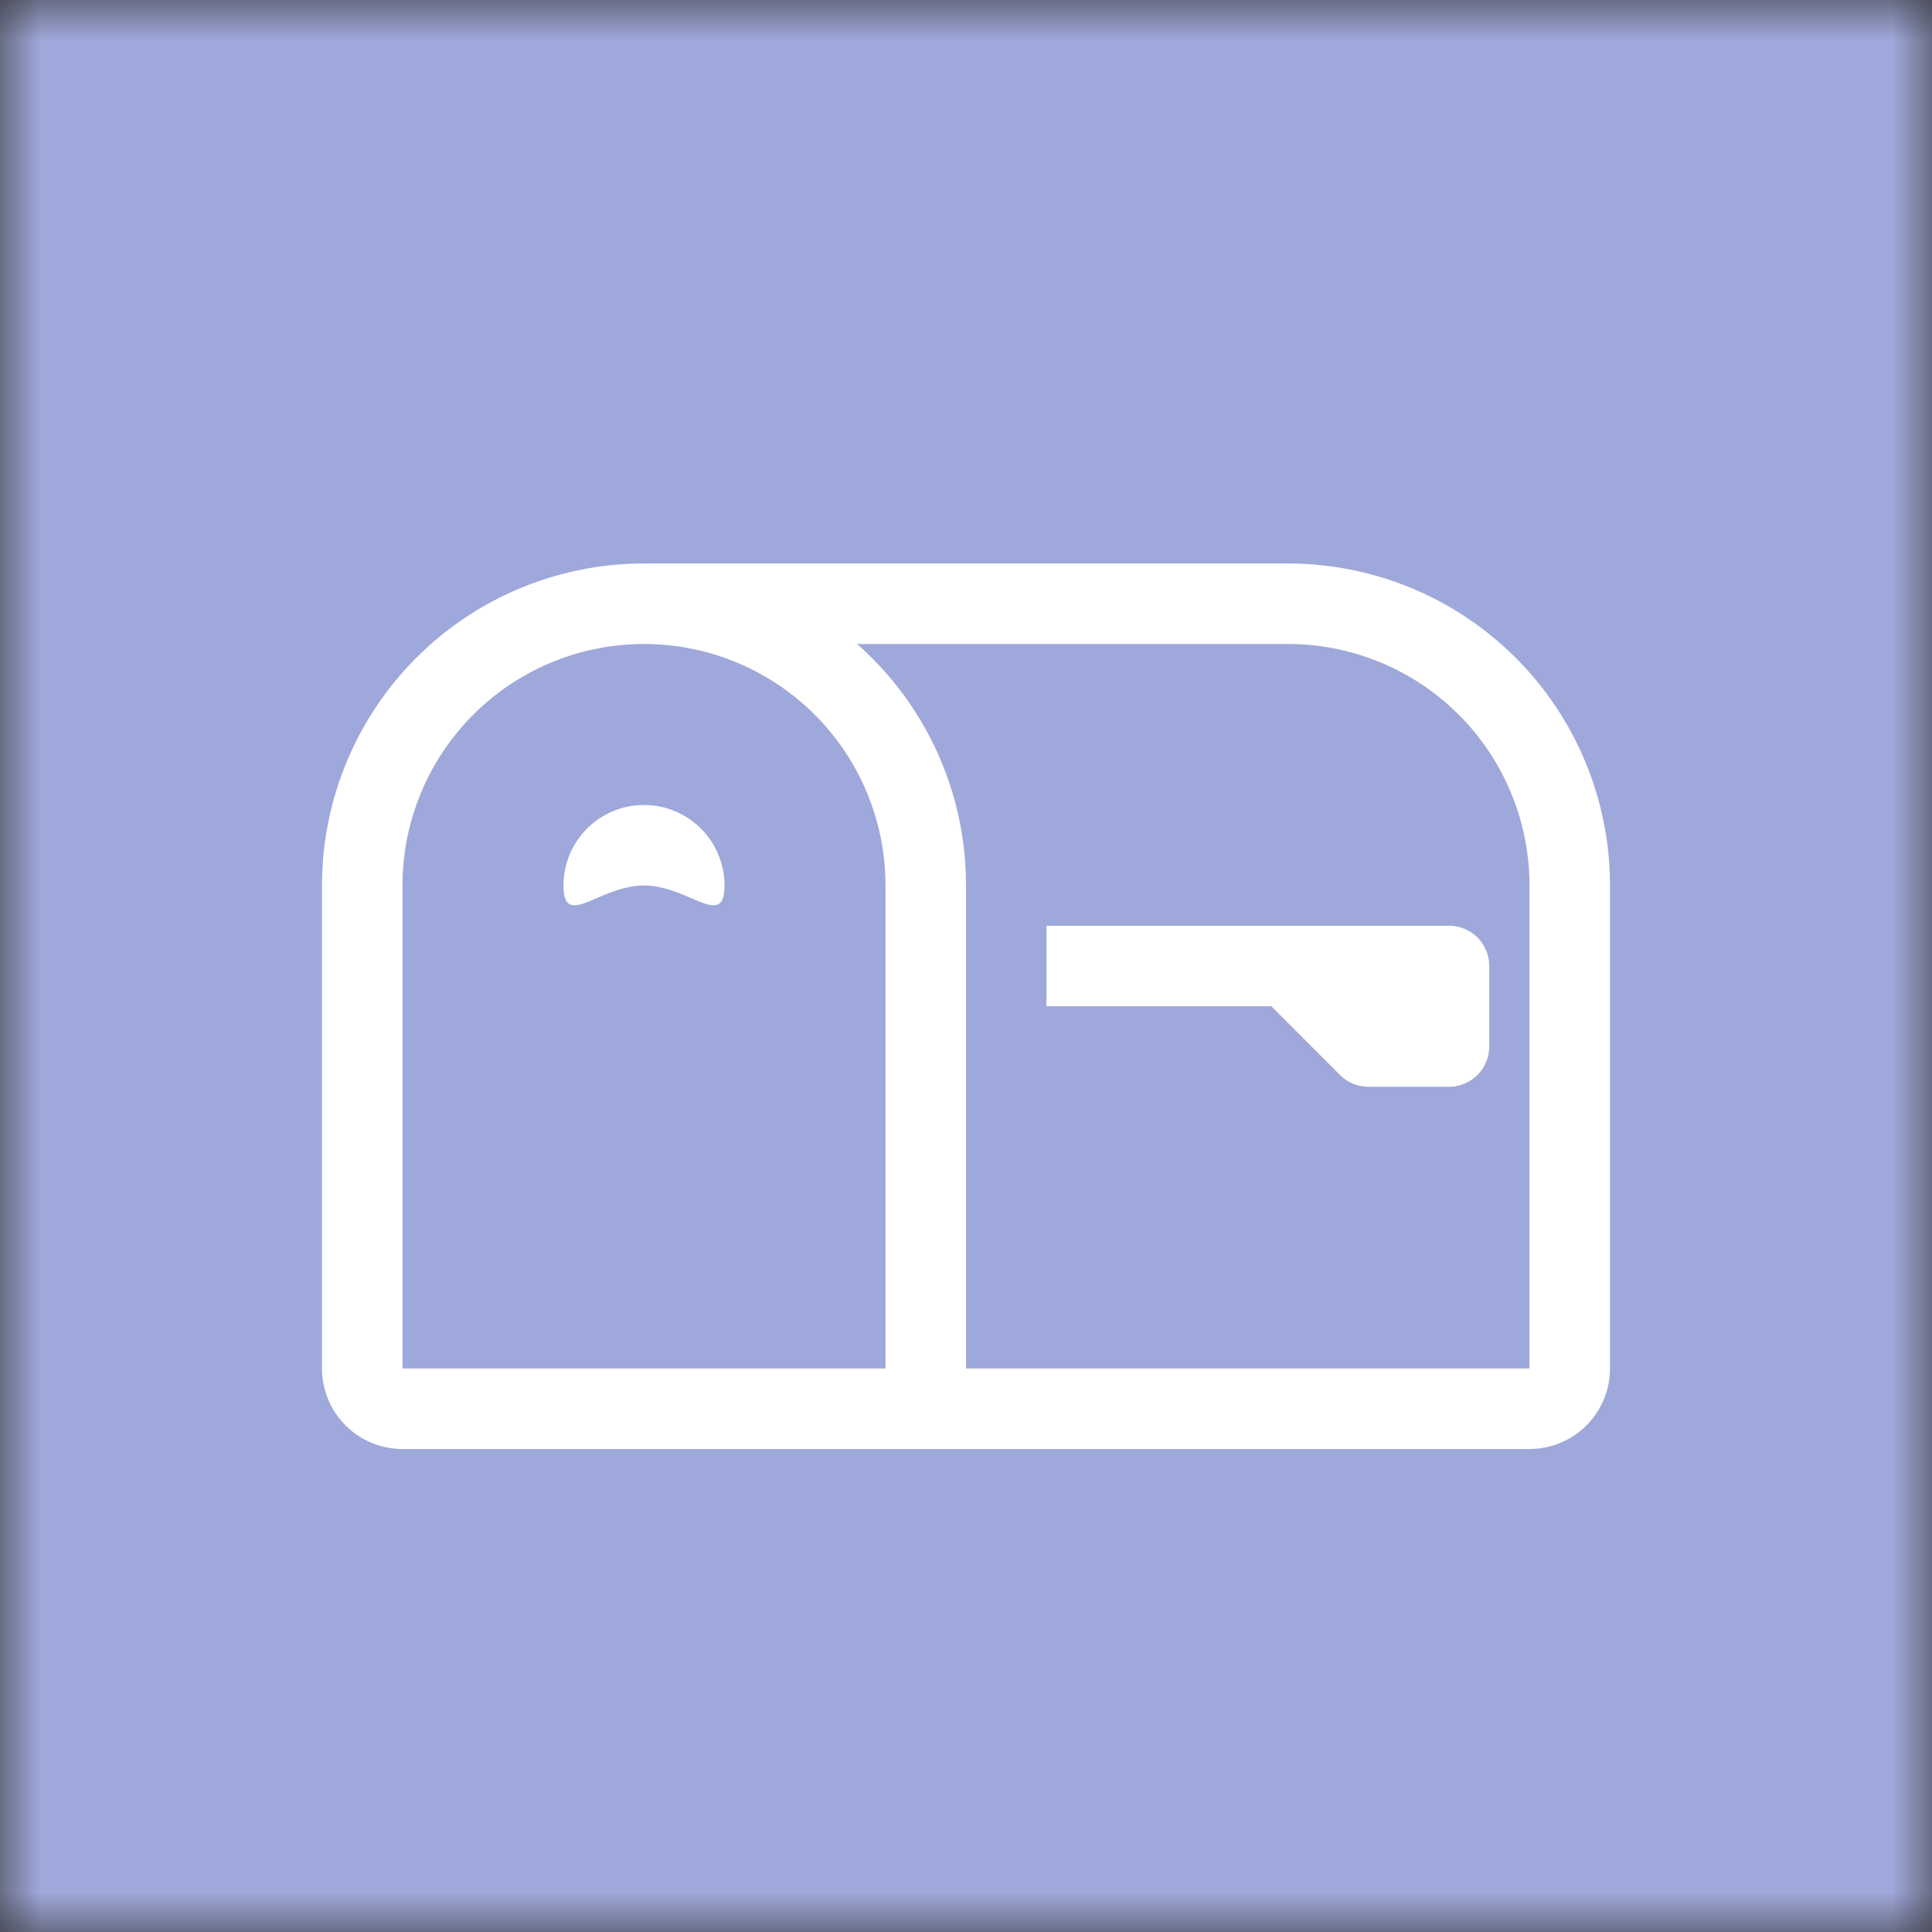 <svg xmlns="http://www.w3.org/2000/svg" viewBox="0 0 24 24" fill="none" shape-rendering="auto"><rect x="0" y="0" width="24" height="24" fill="#333333" stroke="none"/><mask id="viewboxMask"><rect width="24" height="24" rx="0" ry="0" x="0" y="0" fill="#fff" /></mask><g mask="url(#viewboxMask)"><rect fill="#9fa8da" width="24" height="24" x="0" y="0" /><g transform="translate(4 4)"><g fill="#fff"><path d="M4 4a3 3 0 0 0-3 3v6h6V7a3 3 0 0 0-3-3Zm0-1h8a4 4 0 0 1 4 4v6a1 1 0 0 1-1 1H1a1 1 0 0 1-1-1V7a4 4 0 0 1 4-4Zm2.646 1A3.99 3.99 0 0 1 8 7v6h7V7a3 3 0 0 0-3-3H6.646Z"/><path d="M11.793 8.5H9v-1h5a.5.5 0 0 1 .5.5v1a.5.5 0 0 1-.5.5h-1a.5.5 0 0 1-.354-.146l-.853-.854ZM5 7c0 .552-.448 0-1 0s-1 .552-1 0a1 1 0 0 1 2 0Z"/></g></g></g></svg>